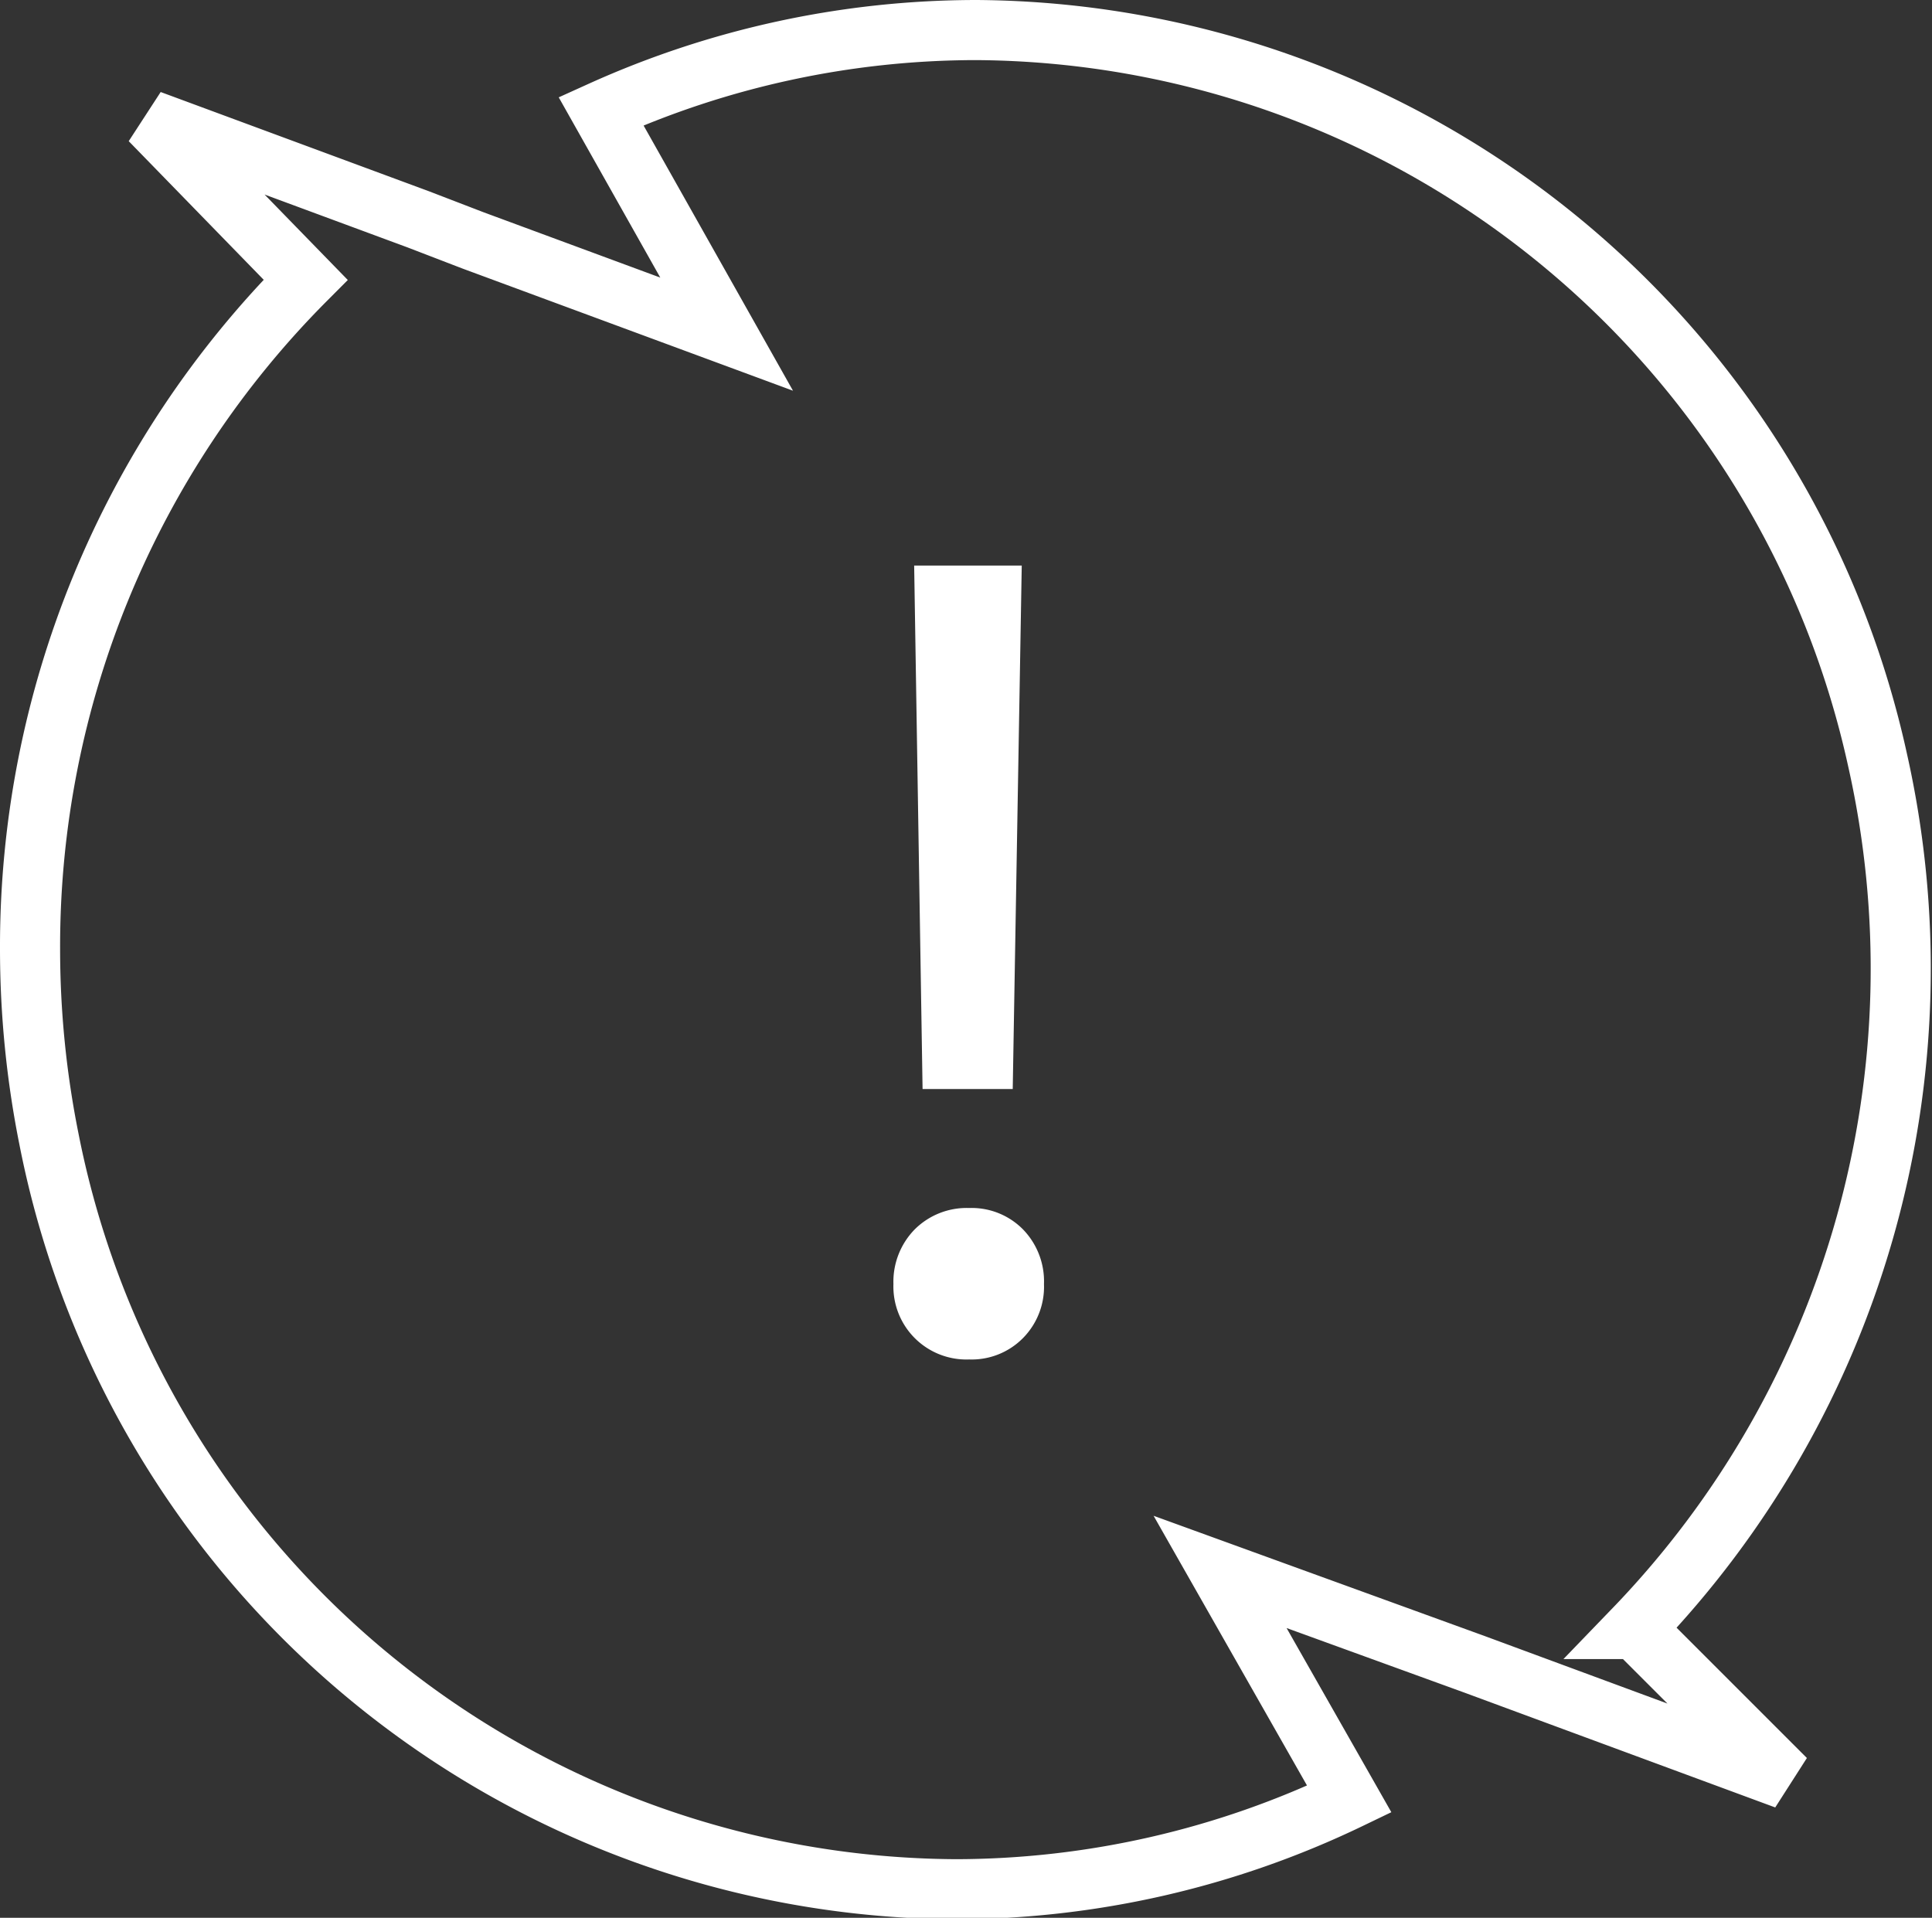 <svg xmlns="http://www.w3.org/2000/svg" viewBox="0 0 64.29 63.82"><rect x="0" y="0" width="64.29" height="63.82" fill="#333333" stroke="none"/><defs><style>.cls-1{fill:none;stroke:#fff;stroke-width:2px;}.cls-2{isolation:isolate;}.cls-3{fill:#fff;}</style></defs><g id="Слой_2" data-name="Слой 2"><g id="Слой_1-2" data-name="Слой 1"><path id="Контур_6378" data-name="Контур 6378" class="cls-1" d="M54.42,54.21l5,5-8.5-3.14-1.84-.68L40.6,52.31l4.3,7.56a30.3,30.3,0,0,1-13.1,3A30.92,30.92,0,0,1,1.63,37.91,32.15,32.15,0,0,1,1,31.57,31.43,31.43,0,0,1,10.17,9.31L5,4l8.92,3.3L15.74,8l8.44,3.12L20,3.7A30.35,30.35,0,0,1,32.48,1a30.9,30.9,0,0,1,30,24.3,31.65,31.65,0,0,1-8.1,28.91Z"/><g id="_" data-name=" " class="cls-2"><g class="cls-2"><path class="cls-3" d="M32.25,45.24a2.43,2.43,0,0,1-2.52-2.51,2.49,2.49,0,0,1,.71-1.82,2.45,2.45,0,0,1,1.81-.71,2.4,2.4,0,0,1,1.79.71,2.48,2.48,0,0,1,.7,1.82,2.43,2.43,0,0,1-.7,1.8A2.4,2.4,0,0,1,32.25,45.24ZM30.42,18.82H34l-.3,17.42h-3Z"/></g></g></g></g></svg>